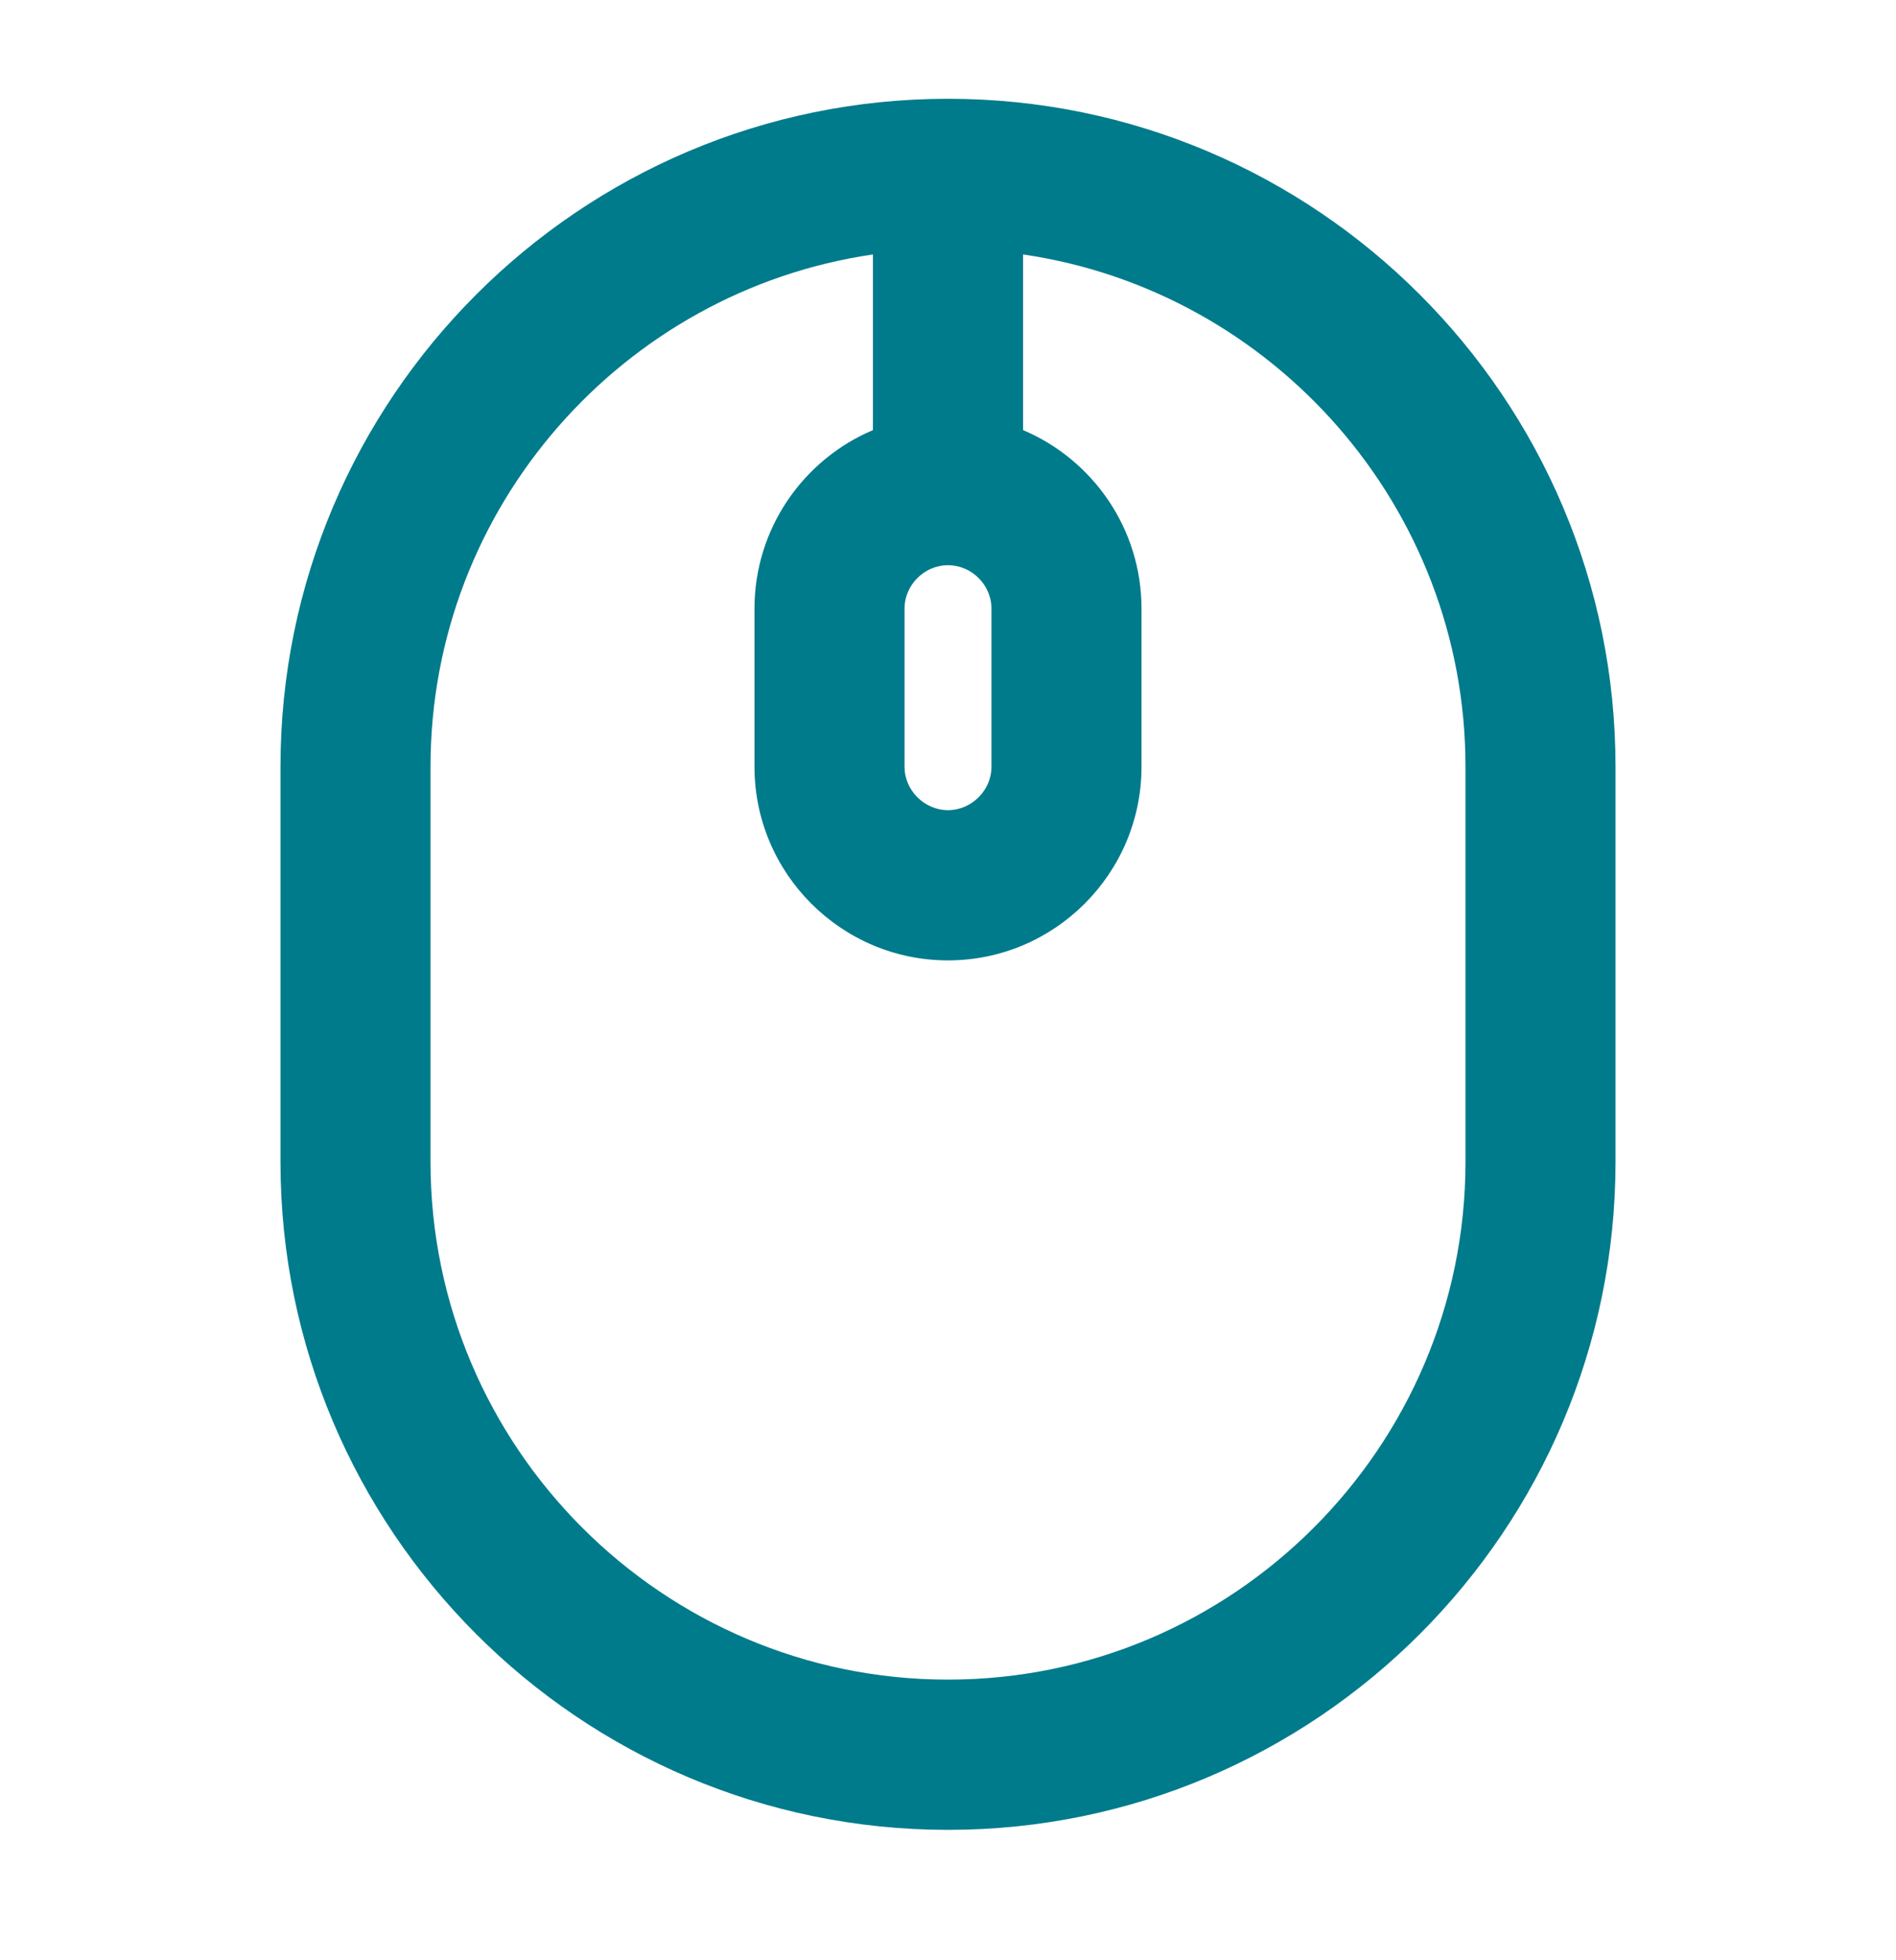 <svg width="30" height="31" viewBox="0 0 30 31" fill="none" xmlns="http://www.w3.org/2000/svg">
<path fill-rule="evenodd" clip-rule="evenodd" d="M15 1.562C9.174 1.562 4.438 6.299 4.438 12.125V18.375C4.438 24.201 9.174 28.938 15 28.938C20.826 28.938 25.562 24.201 25.562 18.375V12.125C25.562 6.299 20.826 1.562 15 1.562ZM16.188 6.802V4.024C20.14 4.601 23.188 8.016 23.188 12.125V18.375C23.188 22.887 19.512 26.562 15 26.562C10.488 26.562 6.812 22.887 6.812 18.375V12.125C6.812 8.016 9.861 4.601 13.812 4.024V6.802C12.712 7.267 11.938 8.358 11.938 9.625V12.125C11.938 13.813 13.312 15.188 15 15.188C16.688 15.188 18.062 13.813 18.062 12.125V9.625C18.062 8.358 17.288 7.267 16.188 6.802ZM14.312 9.625C14.312 9.251 14.626 8.938 15 8.938C15.374 8.938 15.688 9.251 15.688 9.625V12.125C15.688 12.499 15.374 12.812 15 12.812C14.626 12.812 14.312 12.499 14.312 12.125V9.625Z" fill="#007B8C"/>
</svg>
